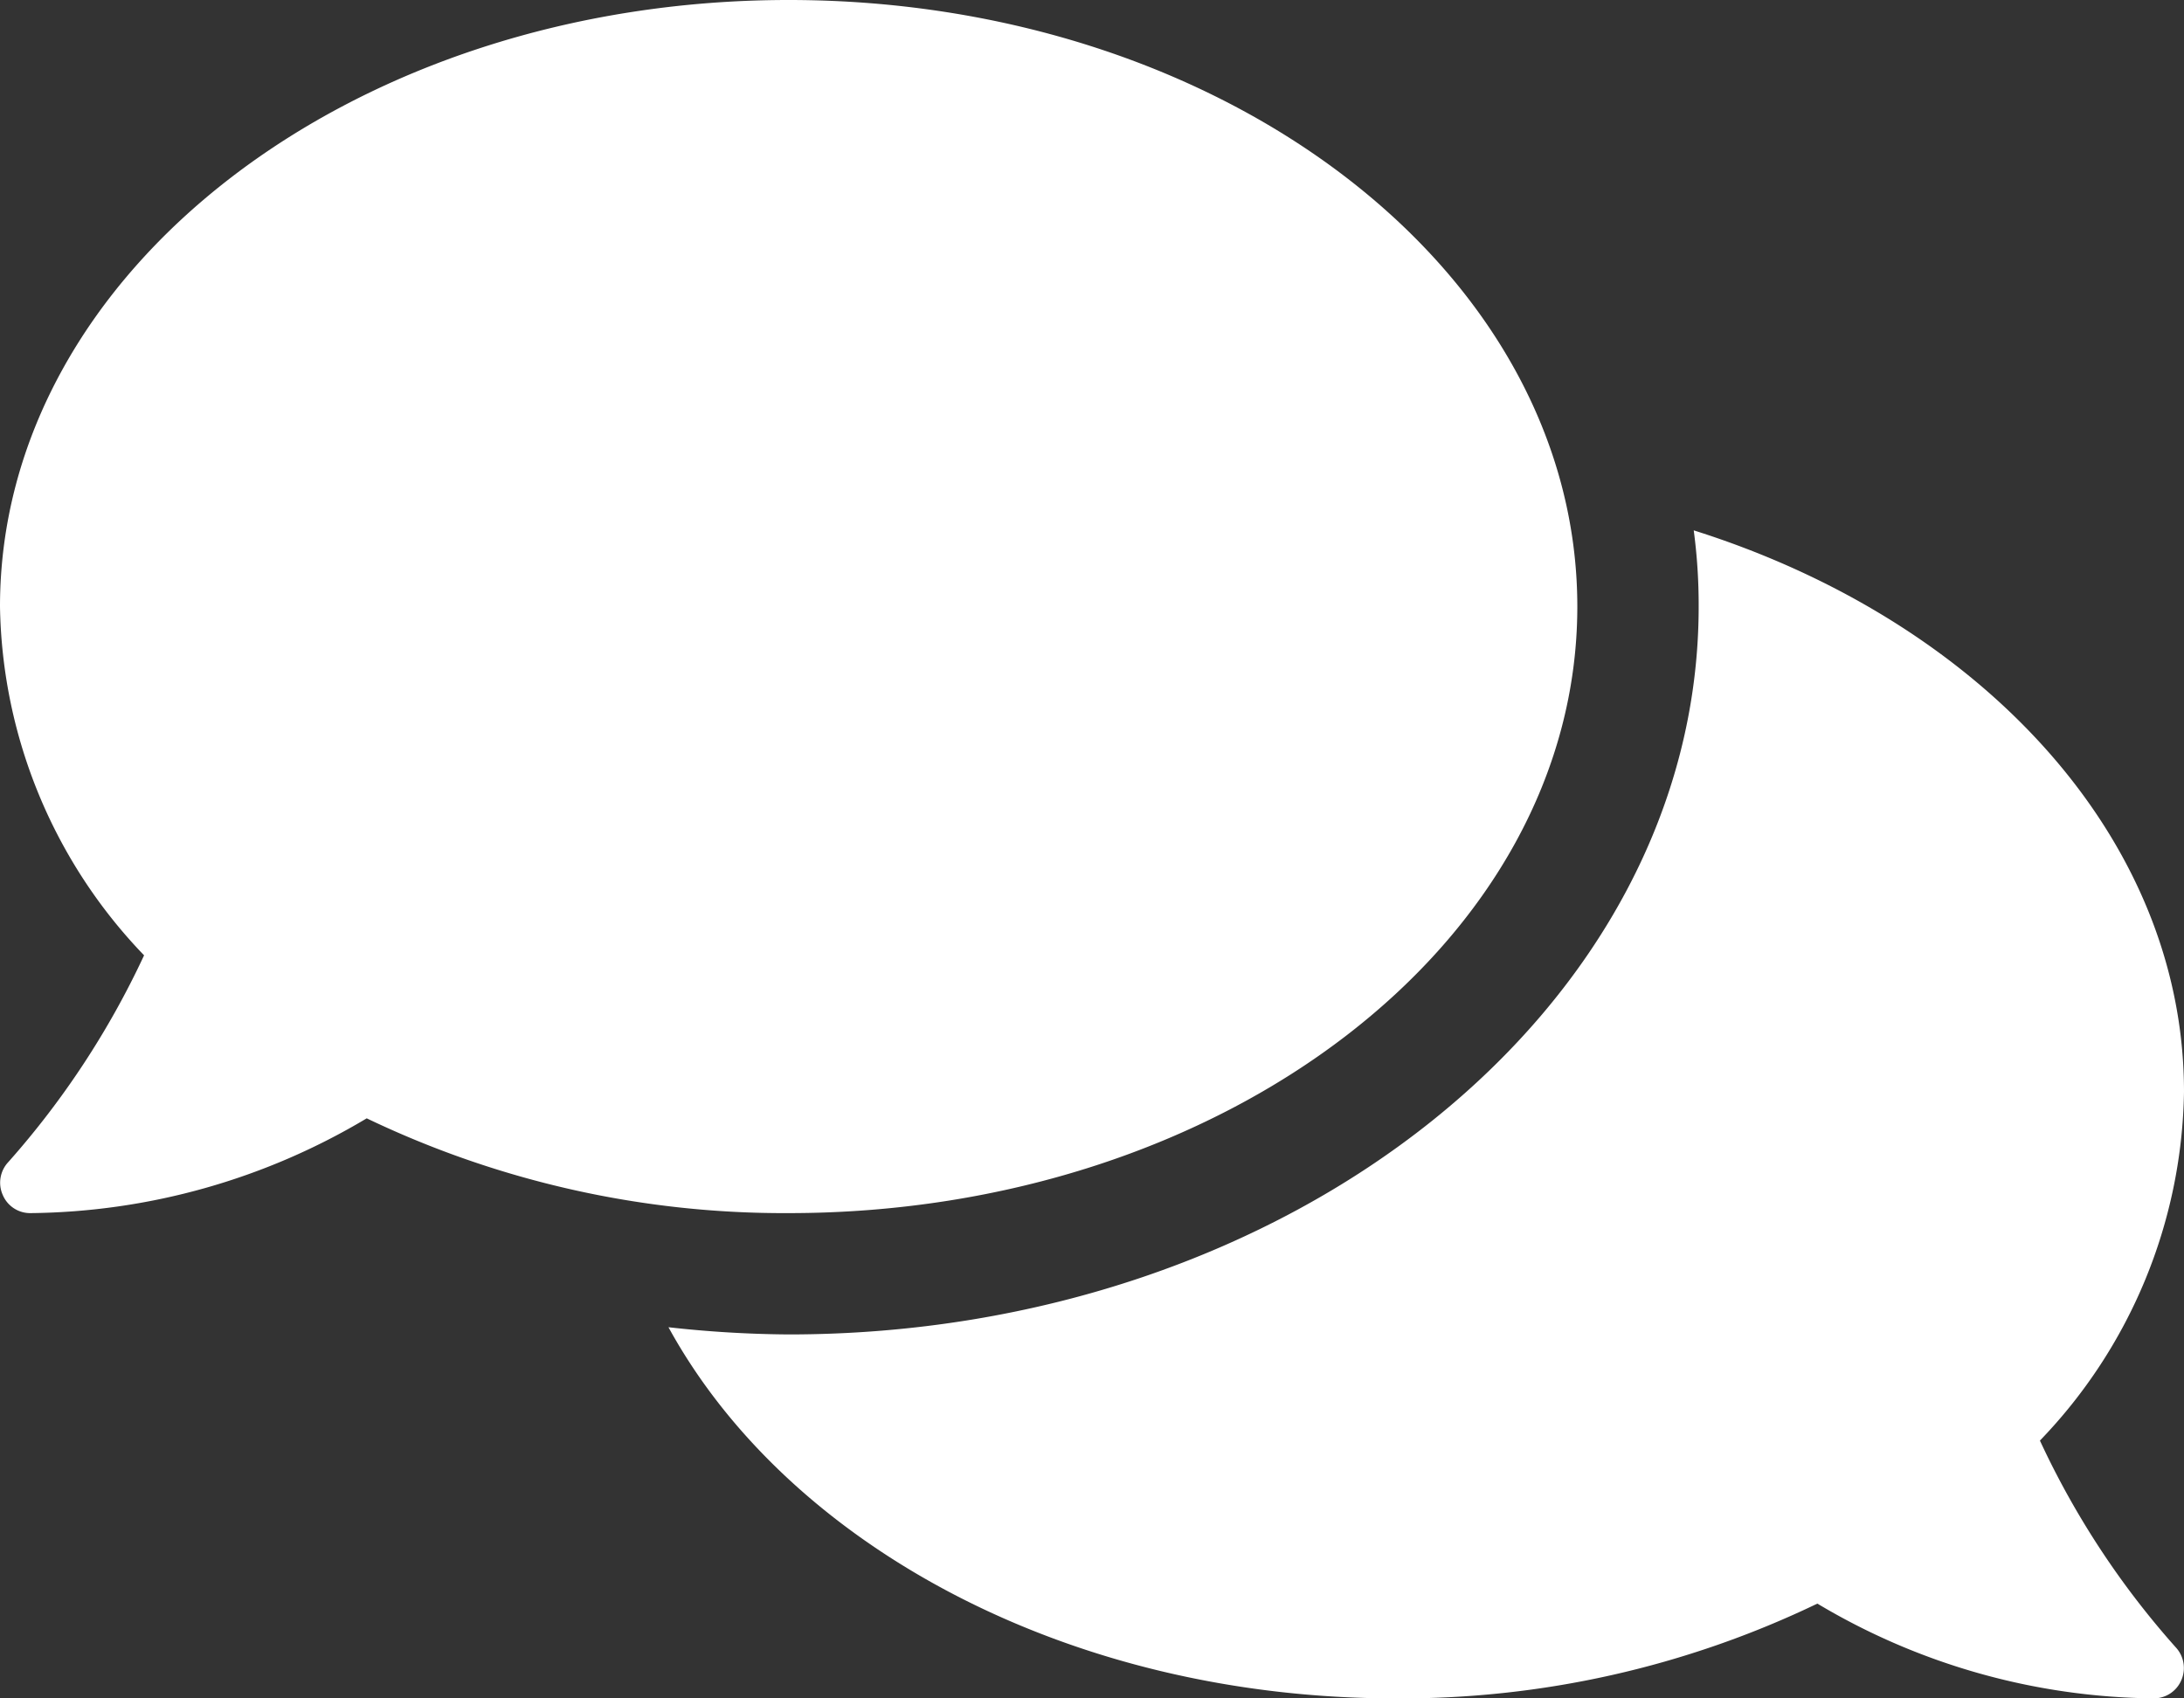 <?xml version="1.0" encoding="utf-8"?>
<svg xmlns="http://www.w3.org/2000/svg" width="93.375" height="72.625" viewBox="0 0 93.375 72.625">
  <rect x="0" y="0" width="93.375" height="72.625" fill="#333333" stroke="none"/>
  <path id="ic-comment" d="M67.437-41.5c0-14.33-15.092-25.937-33.719-25.937S0-55.83,0-41.5A21.992,21.992,0,0,0,6.16-26.586a36.49,36.49,0,0,1-5.8,8.835,1.289,1.289,0,0,0-.243,1.41,1.269,1.269,0,0,0,1.183.778,28.543,28.543,0,0,0,14.379-4.053,41.248,41.248,0,0,0,18.043,4.053C52.345-15.562,67.437-27.169,67.437-41.5ZM87.215-5.836a21.962,21.962,0,0,0,6.16-14.914c0-10.845-8.673-20.134-20.961-24.008a24.1,24.1,0,0,1,.211,3.258c0,17.167-17.459,31.125-38.906,31.125a48.58,48.58,0,0,1-5.139-.308c5.106,9.321,17.1,15.871,31.076,15.871A41.024,41.024,0,0,0,77.7,1.135,28.543,28.543,0,0,0,92.078,5.187a1.278,1.278,0,0,0,1.183-.778A1.3,1.3,0,0,0,93.018,3,36.1,36.1,0,0,1,87.215-5.836Z" transform="translate(0 67.437)" fill="#fff"/>
</svg>
